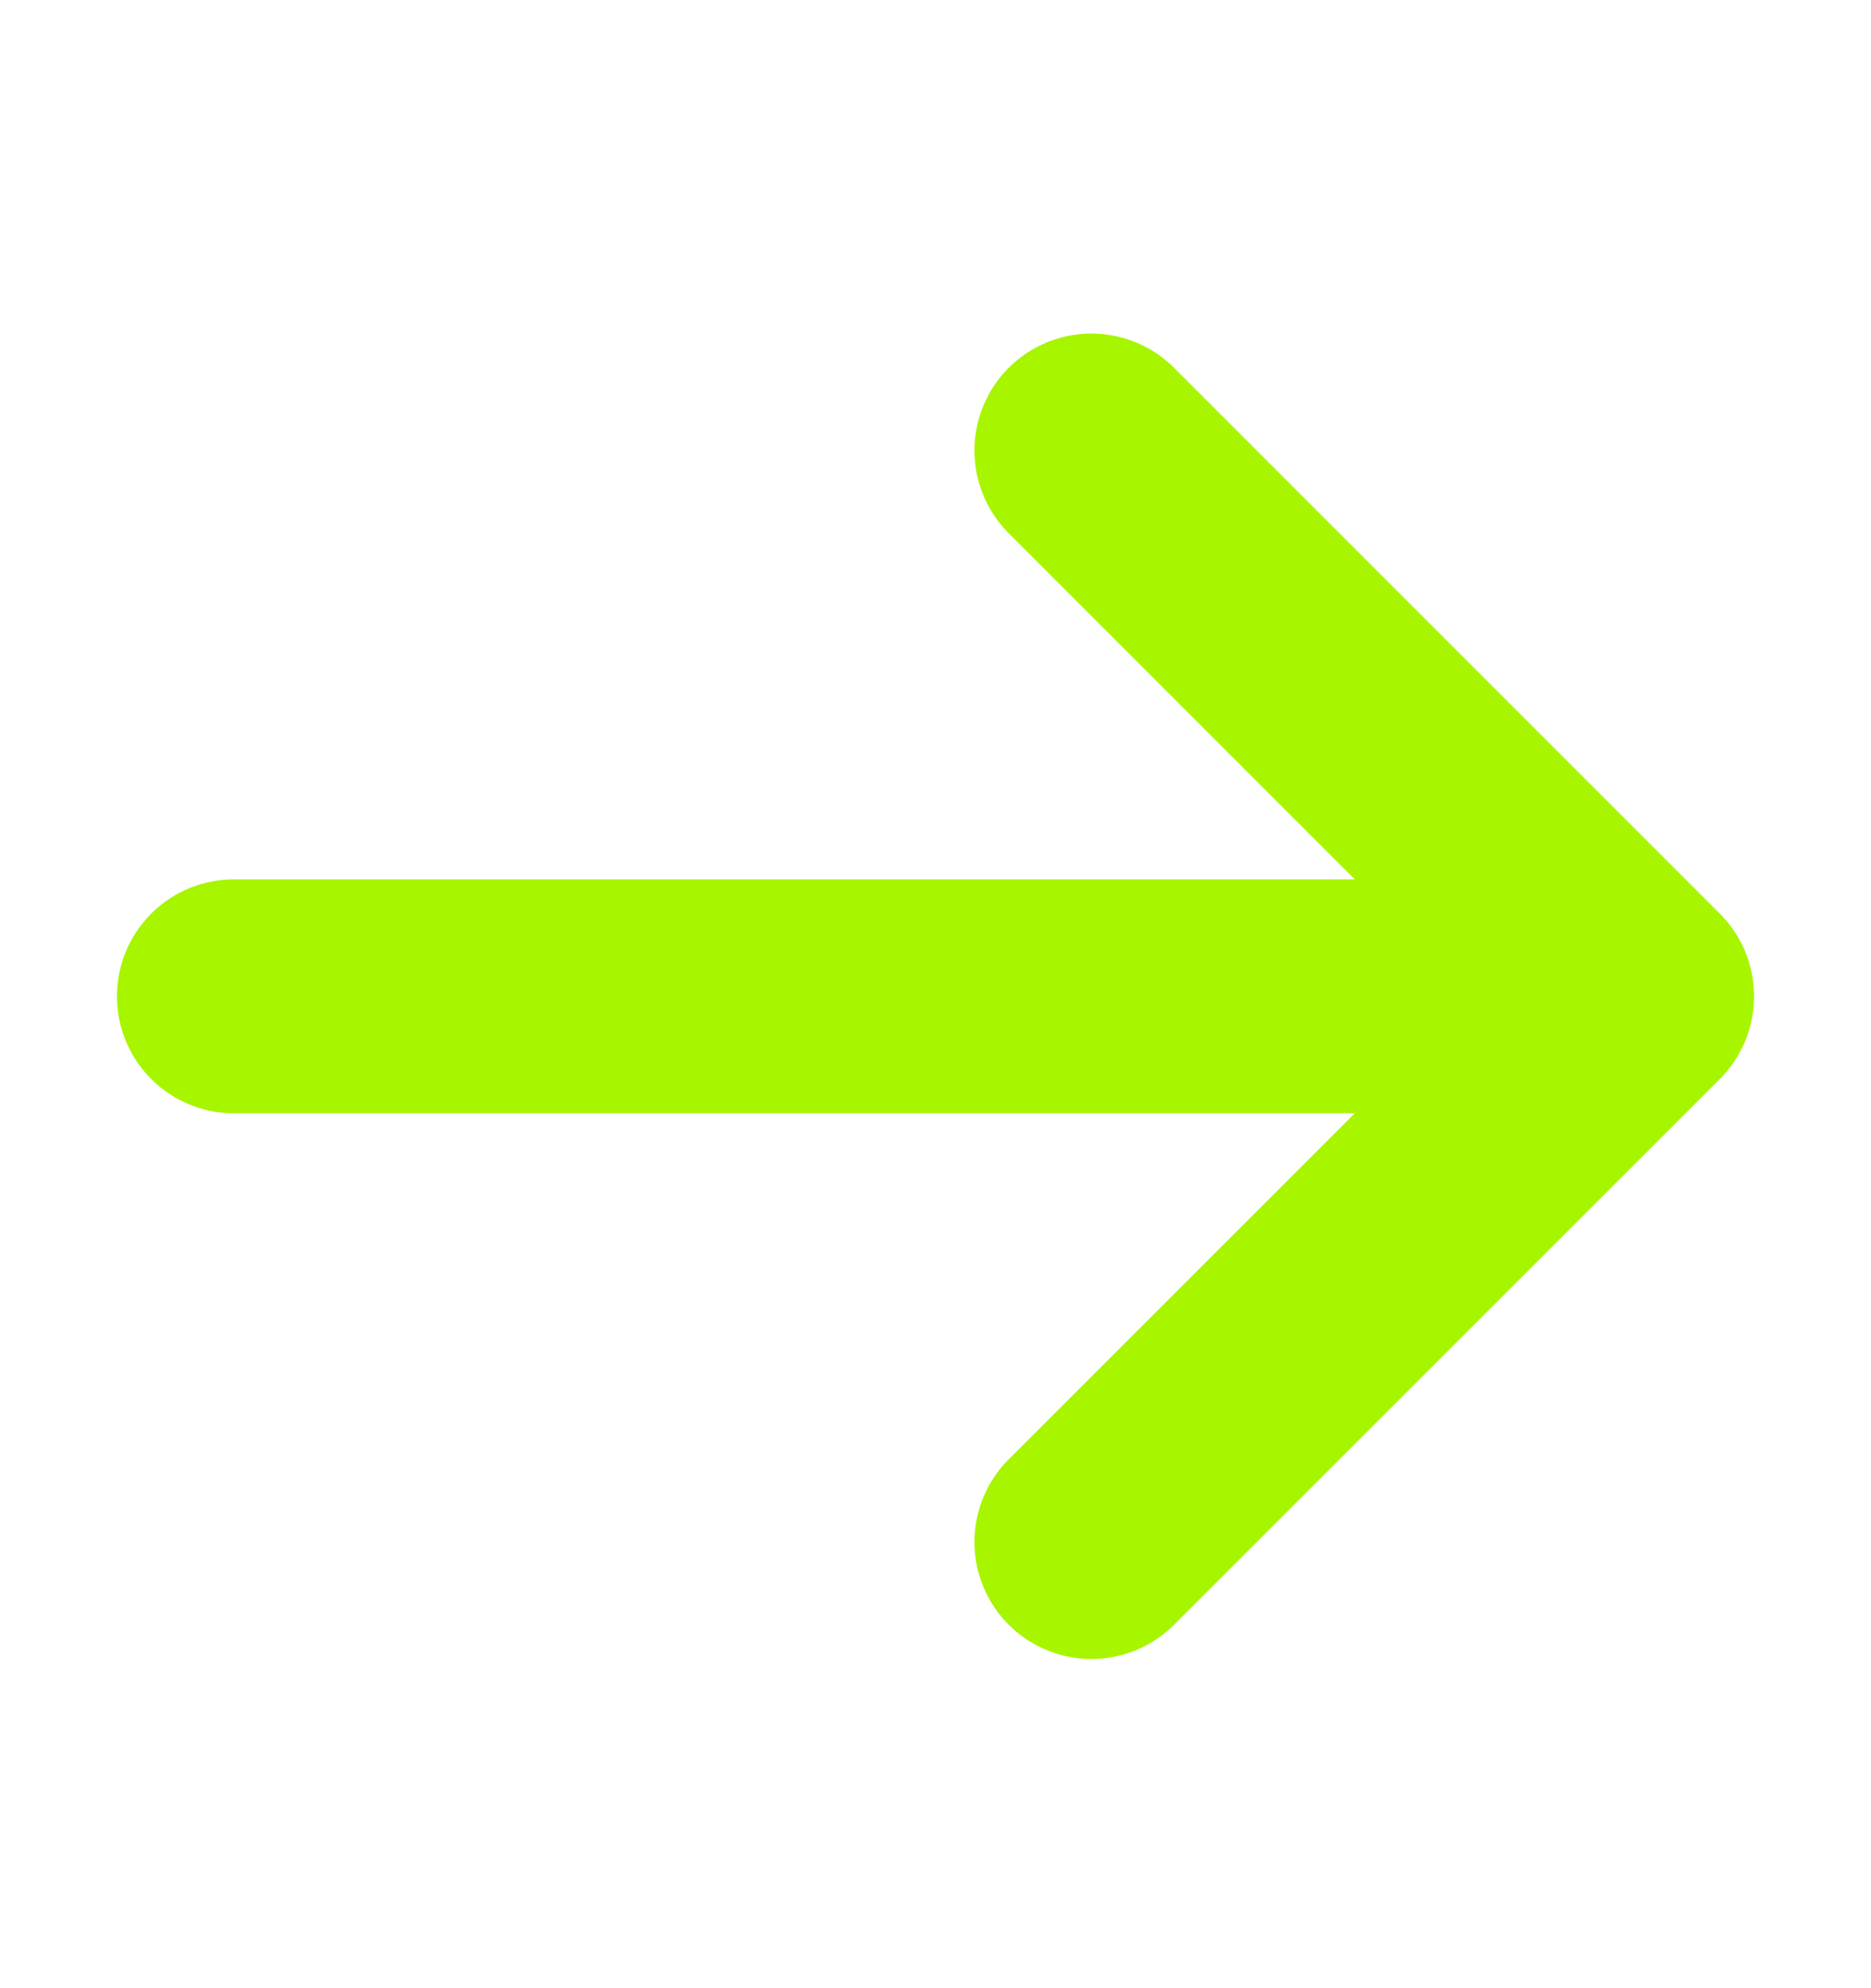 <svg width="16" height="17" viewBox="0 0 16 17" fill="none" xmlns="http://www.w3.org/2000/svg">
<path d="M9.333 3.852L14 8.519M14 8.519L9.333 13.185M14 8.519L2 8.519" stroke="#A8F500" stroke-width="2" stroke-linecap="round" stroke-linejoin="round"/>
</svg>
